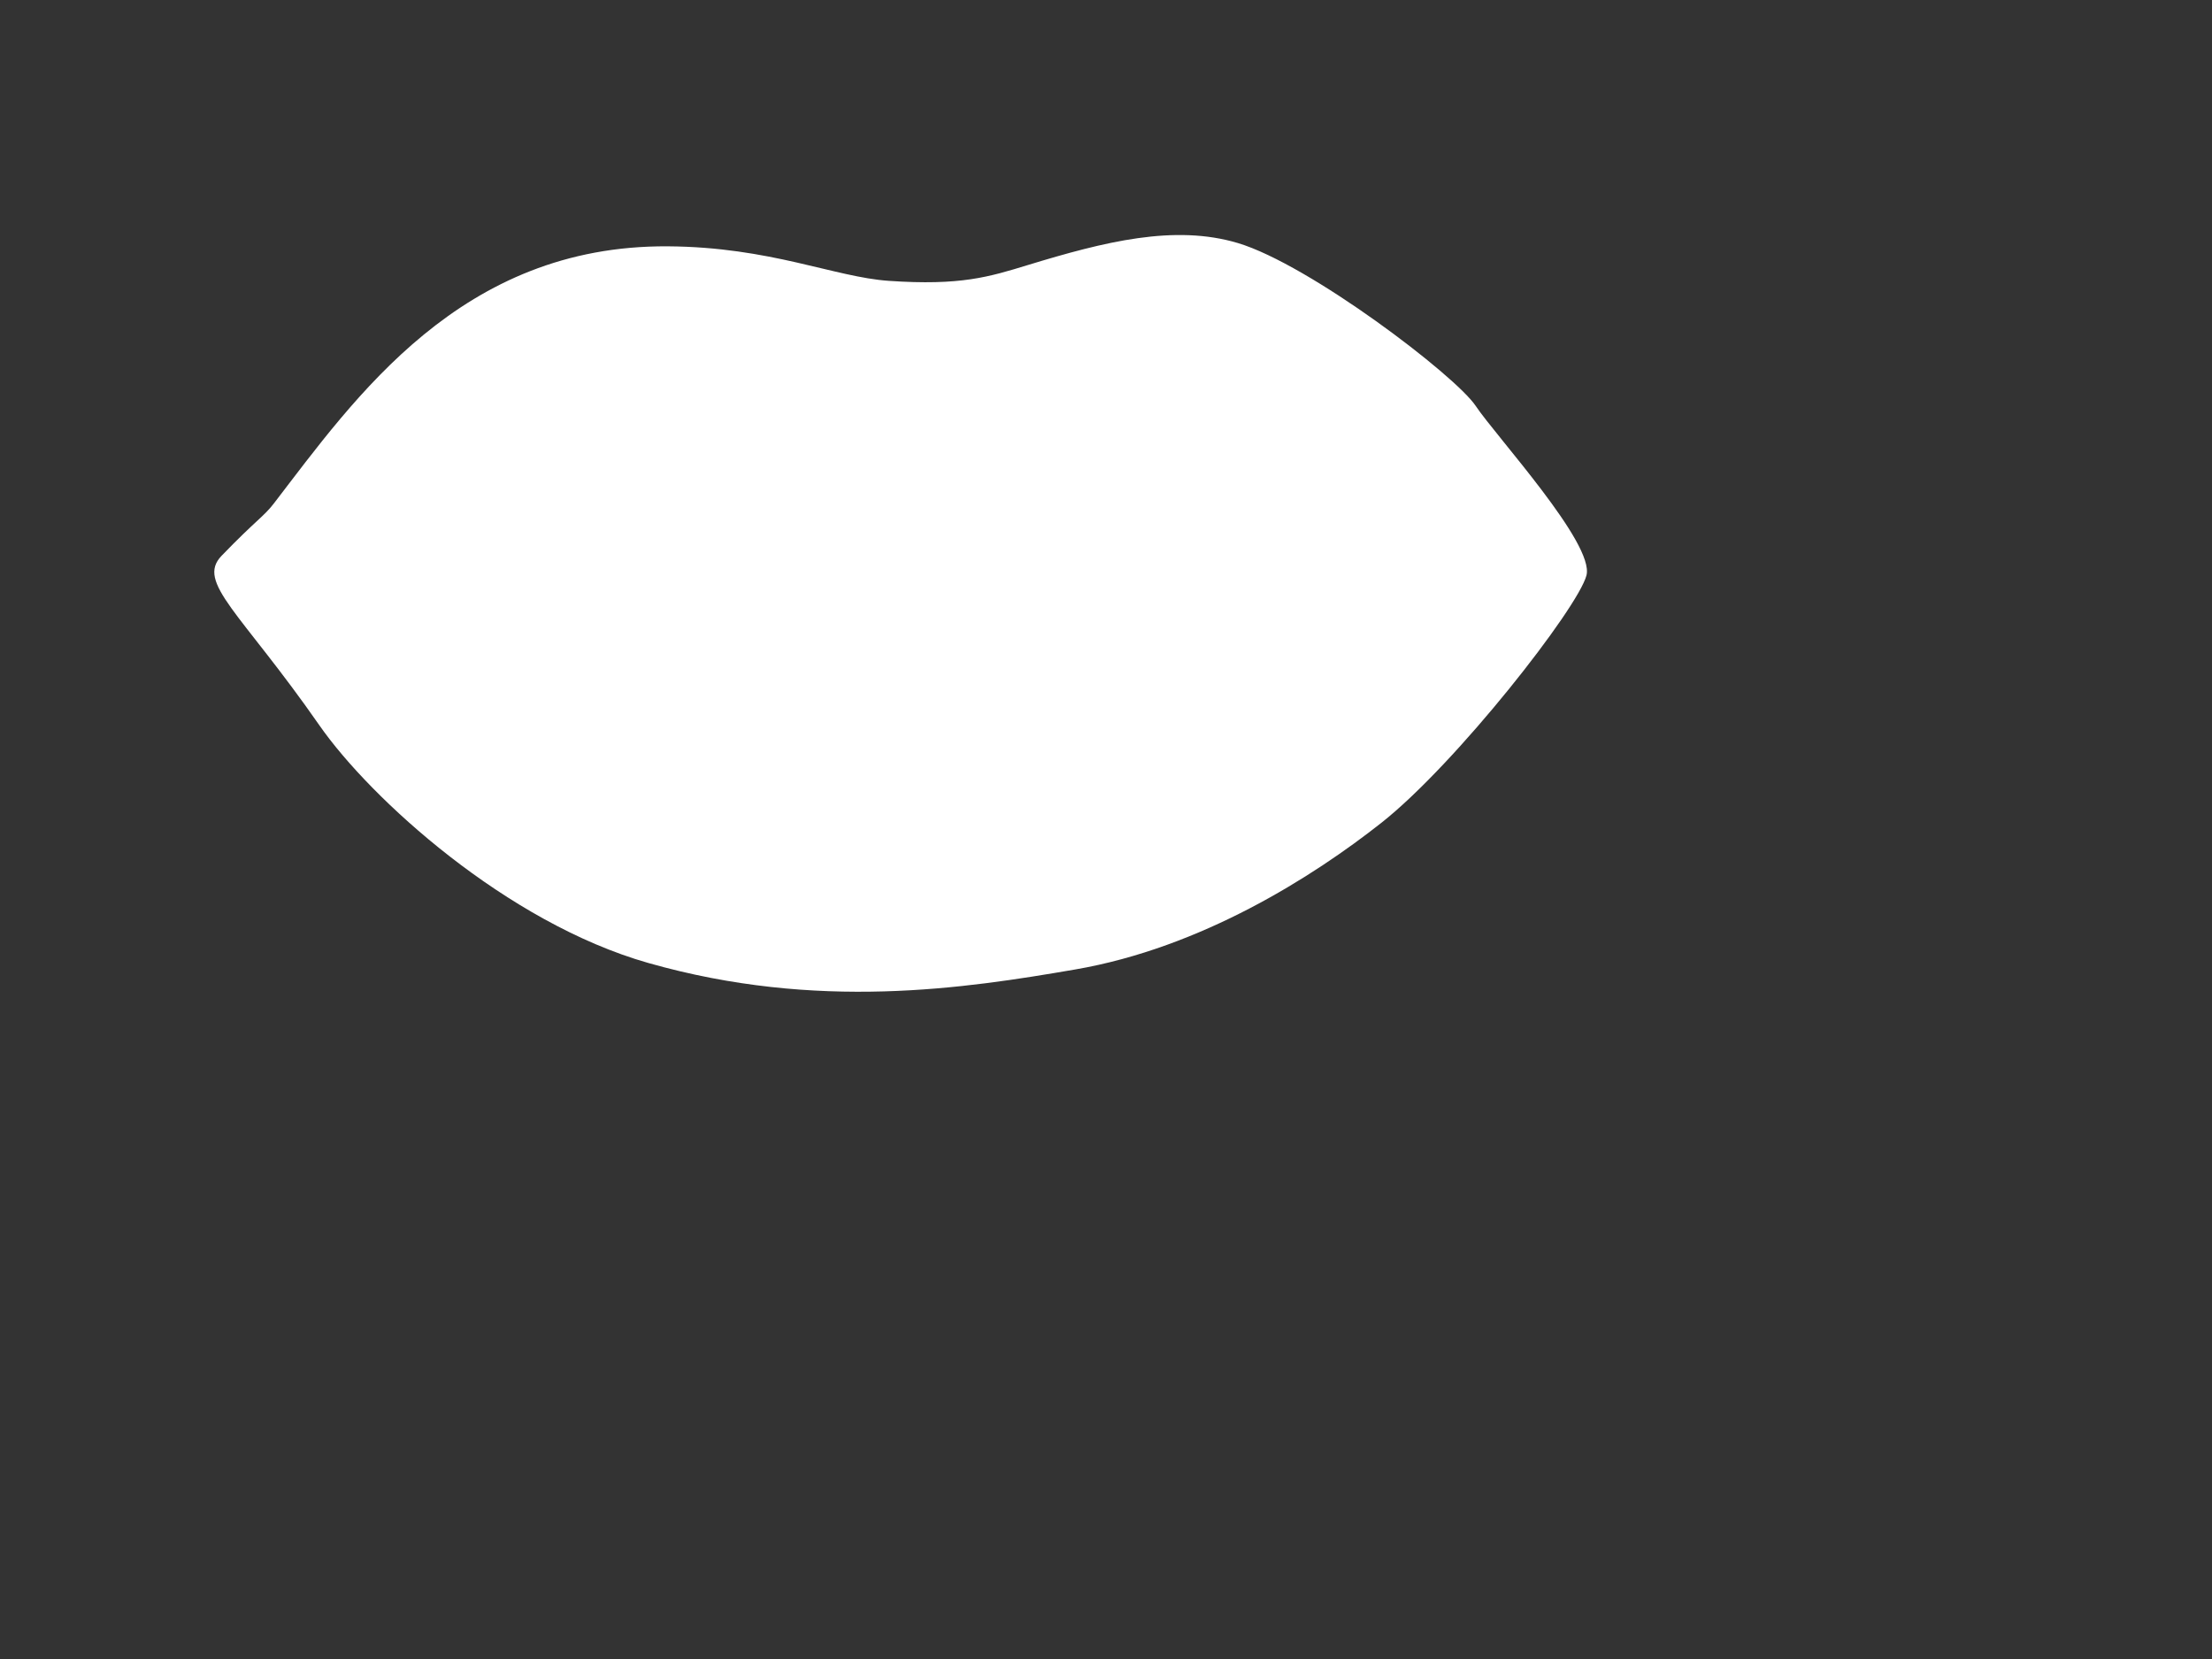 <?xml version="1.0"?><svg width="640" height="480" xmlns="http://www.w3.org/2000/svg">
 <rect width="100%" height="100%" fill="#333333" stroke="none"/>
 <g>
  <title>Layer 1</title>
  <g id="layer1"/>
  <g id="layer2">
   <path fill="#ffffff" fill-rule="evenodd" stroke-width="1px" id="path3217" d="m64.107,160.807c9.874,-10.227 12.209,-11.343 15.08,-15.08c23.659,-30.799 54.205,-74.851 114.043,-74.458c29.673,0.195 48.182,8.903 63.918,9.989c20.826,1.437 29.05,-1.154 40.229,-4.569c22.163,-6.772 42.471,-11.851 60.792,-6.362c20.745,6.216 62.904,38.304 68.803,47.125c5.974,8.933 34.401,39.821 32.045,49.01c-2.41,9.4 -37.643,54.494 -59.378,71.63c-19.707,15.538 -52.014,36.125 -88.595,42.413c-31.743,5.456 -74.458,12.065 -123.468,-1.885c-40.963,-11.659 -80.383,-47.527 -95.193,-68.803c-22.791,-32.743 -35.713,-41.306 -28.275,-49.01z"/>
   <path fill="#ffffff" fill-rule="nonzero" stroke-miterlimit="4" stroke-dashoffset="0" id="rect4220" d="m359.704,167.445c22.348,0.779 44.434,2.211 67.978,0c2.966,0.881 3.386,5.195 0,6.665c-22.999,-1.699 -45.606,-1.438 -67.978,0l0,-6.665z"/>
   <path fill="#ffffff" fill-rule="nonzero" stroke-miterlimit="4" stroke-dashoffset="0" d="m164.855,168.848c-22.348,0.779 -44.434,2.211 -67.978,0c-2.966,0.881 -3.386,5.195 0,6.665c22.999,-1.699 45.606,-1.438 67.978,0l0,-6.665z" id="path4233"/>
   <path fill="#ffffff" fill-rule="nonzero" stroke-width="1.051" stroke-miterlimit="4" stroke-dashoffset="0" d="m362.277,171.864a99.434,23.091 0 1 1-198.869,0a99.434,23.091 0 1 1198.869,0z" id="path3219"/>
   <path fill="#ffffff" fill-rule="nonzero" stroke-miterlimit="4" stroke-dashoffset="0" id="rect4196" d="m266.861,148.681c21.427,0.006 41.686,2.014 61.18,5.748l0.083,27.24c-20.421,3.695 -40.842,8.338 -61.263,0l0,-32.988z"/>
   <path fill="#ffffff" fill-rule="nonzero" stroke-miterlimit="4" stroke-dashoffset="0" id="rect4194" d="m202.299,153.56c21.321,-3.806 41.327,-4.733 61.734,-4.879l0,32.988c-21.858,5.747 -42.509,6.67 -61.263,0l-0.471,-28.109z"/>
  </g>
 </g>
</svg>